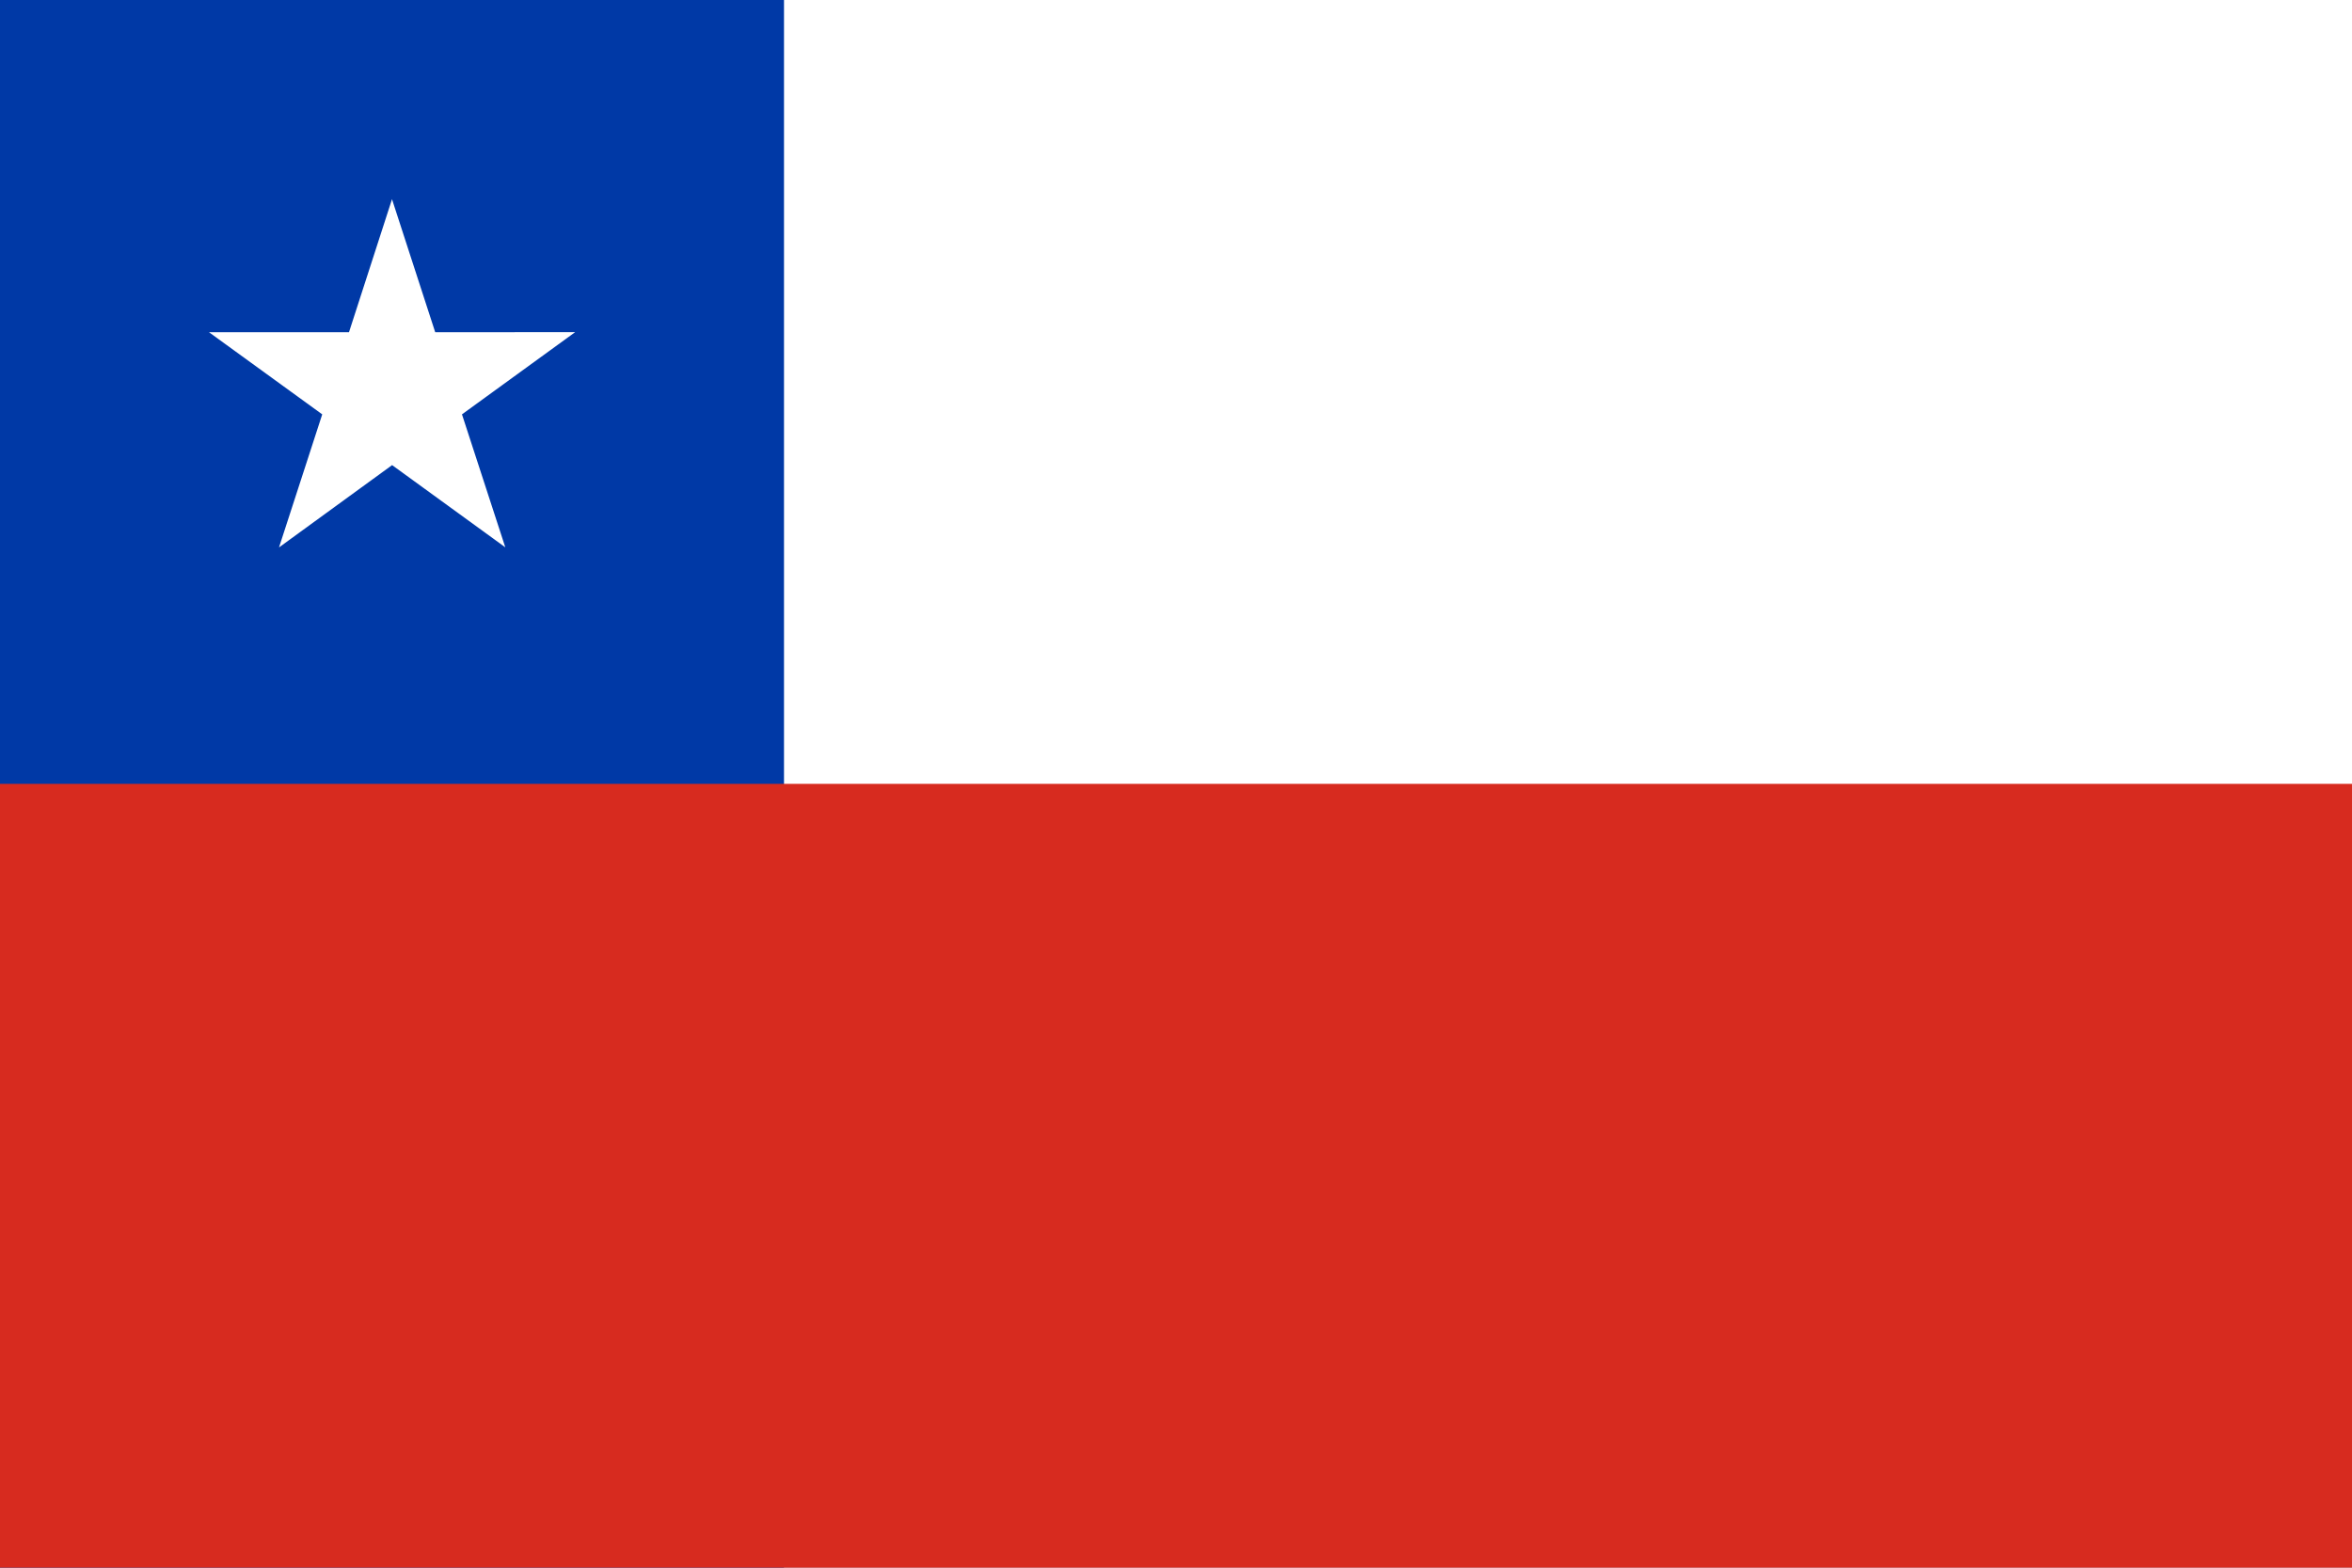 <?xml version="1.0" encoding="UTF-8"?> <svg xmlns="http://www.w3.org/2000/svg" width="1500" height="1000" viewBox="0 0 24 16"><path fill="#0039a6" d="M0 0h24v16H0z"></path><path style="isolation:auto;mix-blend-mode:normal;solid-color:#000;solid-opacity:1;marker:none" d="M4 2.033l.441 1.358 1.428-.001-1.155.839.442 1.357-1.155-.839-1.154.84.441-1.358-1.155-.838 1.428 0zM8 0v16h16V0z" color="#000" overflow="visible" fill="#fff" paint-order="markers stroke fill"></path><path fill="#d72b1f" d="M24 16H0V8h24"></path></svg> 